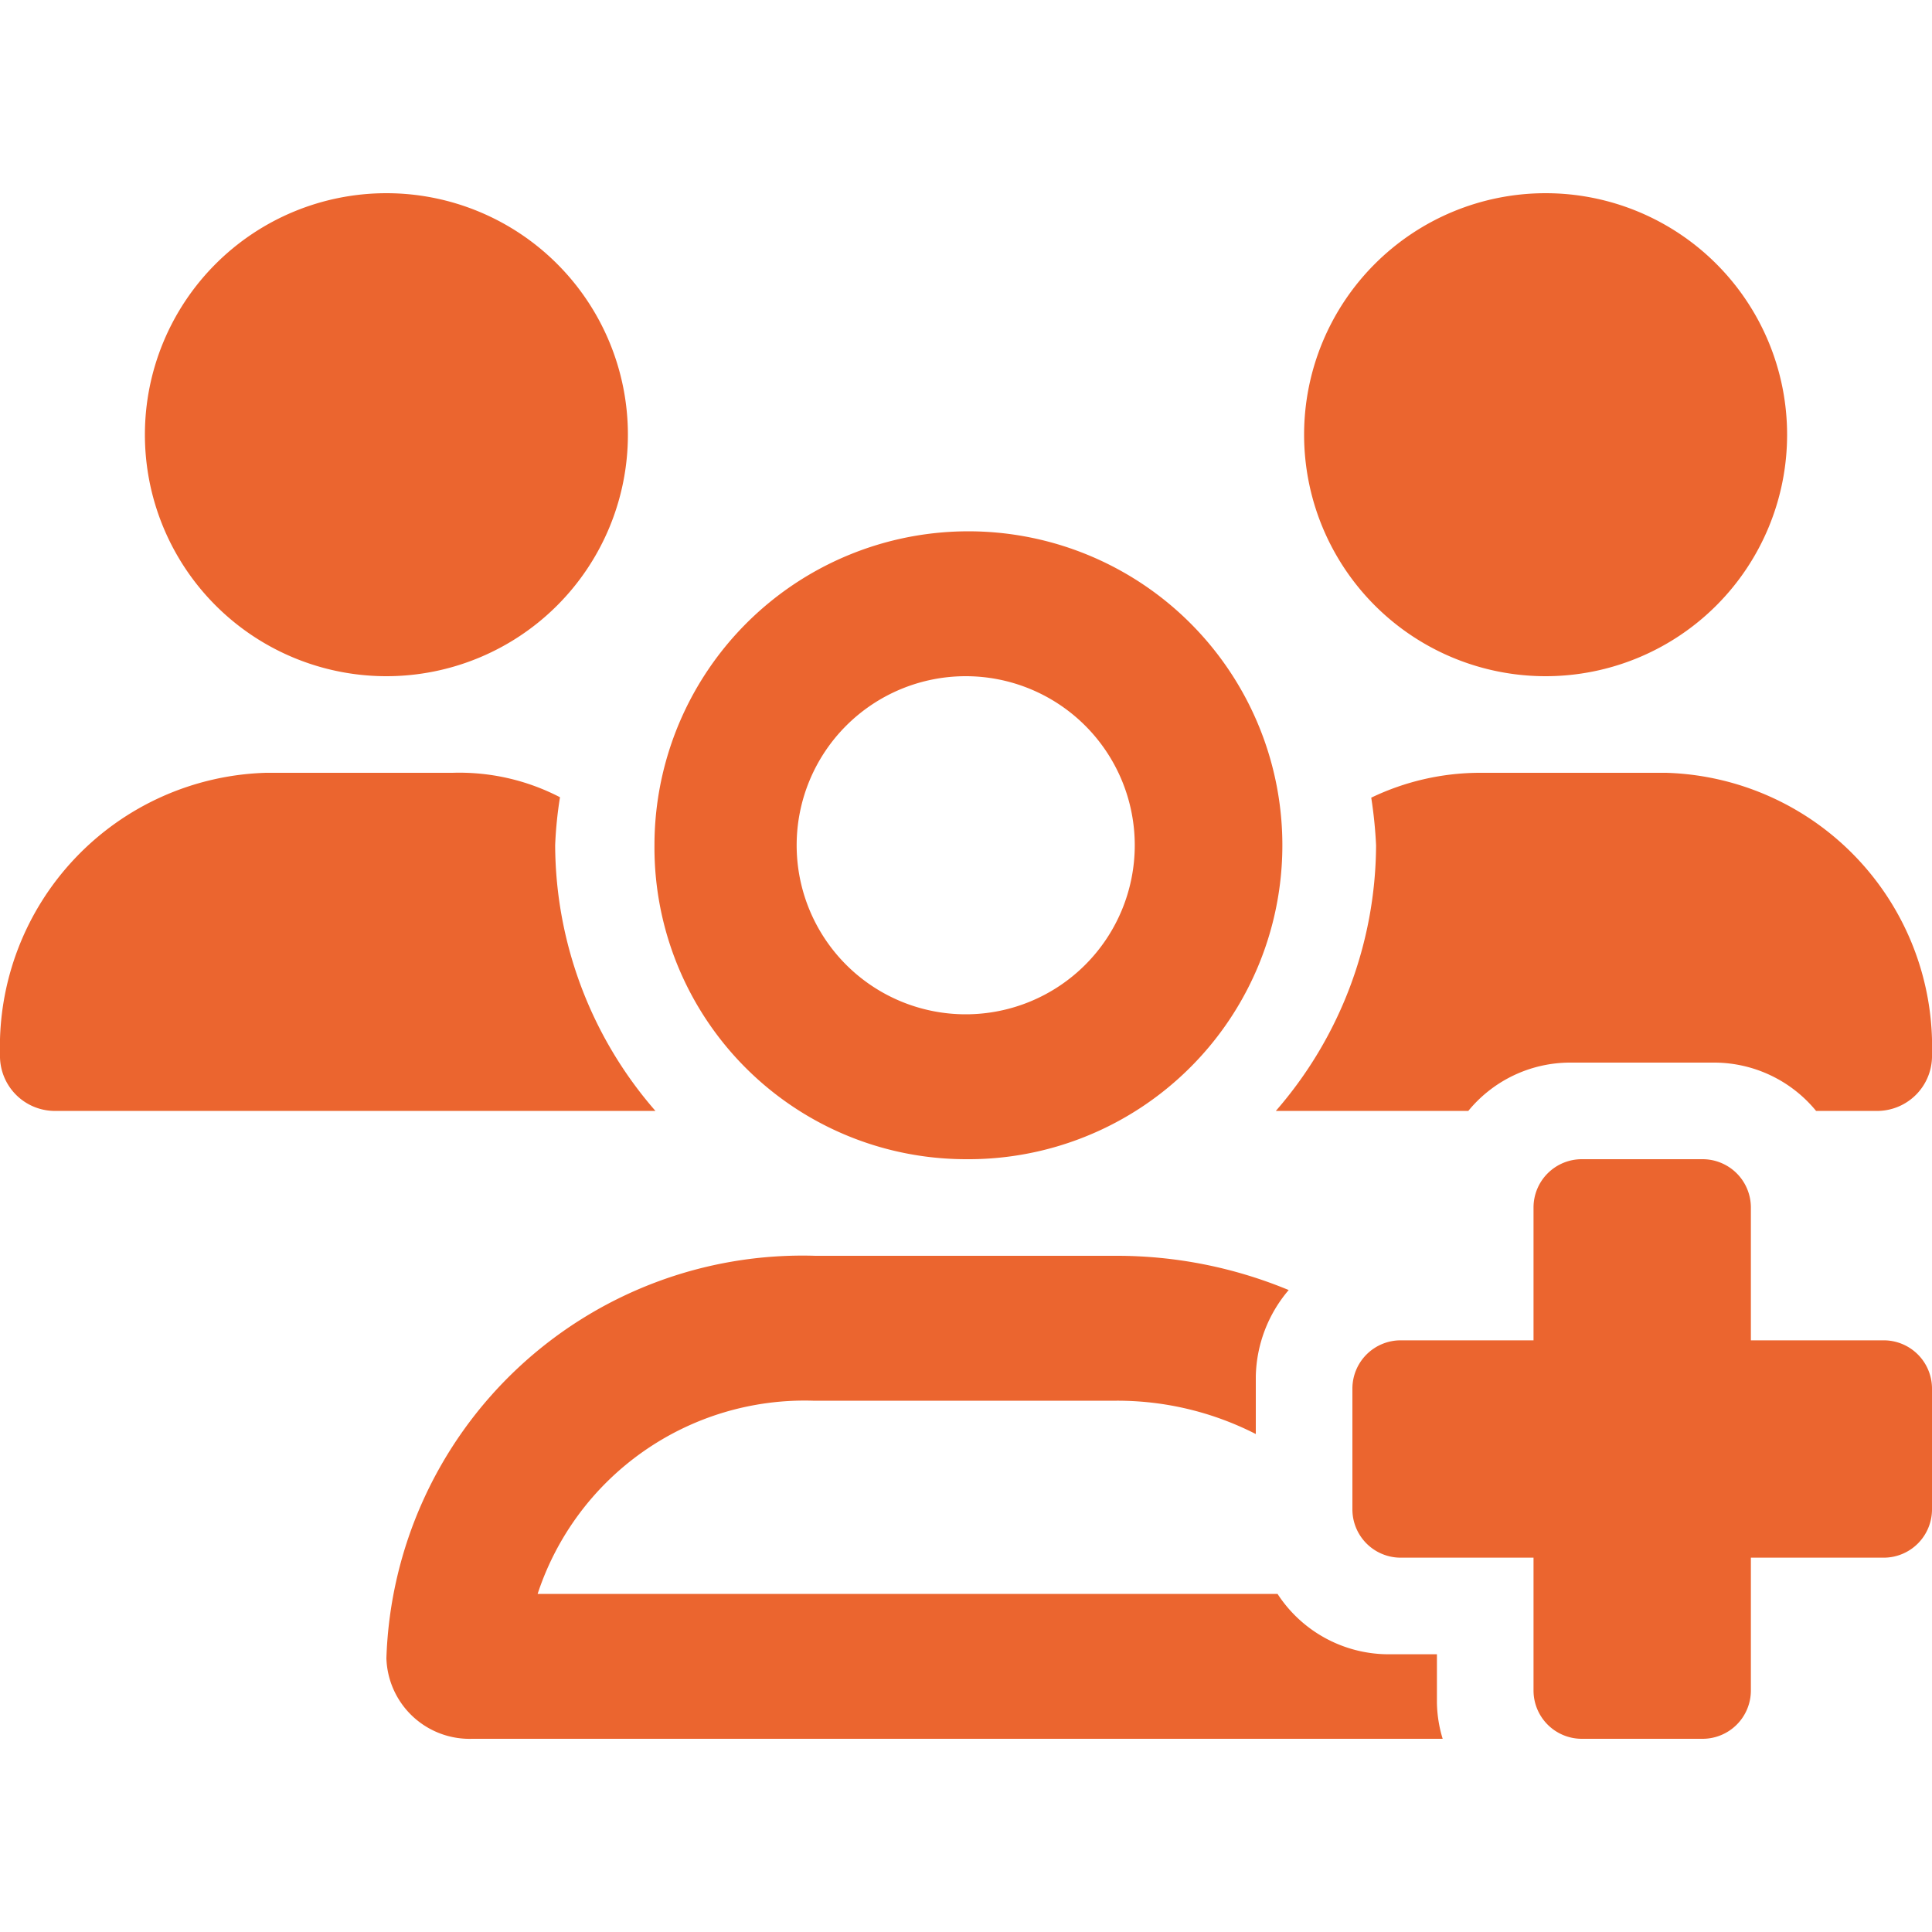 <?xml version="1.0" encoding="UTF-8"?>
<svg xmlns="http://www.w3.org/2000/svg" xmlns:xlink="http://www.w3.org/1999/xlink" width="40" height="40" viewBox="0 0 40 40">
  <defs>
    <clipPath id="clip-Samenwerking">
      <rect width="40" height="40"></rect>
    </clipPath>
  </defs>
  <g id="Samenwerking" clip-path="url(#clip-Samenwerking)">
    <path id="users-medical-regular" d="M32,10a5,5,0,1,0-5-5A5,5,0,0,0,32,10Zm7,13.75H36.25V21a1,1,0,0,0-1-1h-2.5a1,1,0,0,0-1,1v2.75H29a1,1,0,0,0-1,1v2.5a1,1,0,0,0,1,1h2.75V31a1,1,0,0,0,1,1h2.5a1,1,0,0,0,1-1V28.25H39a1,1,0,0,0,1-1v-2.5A1,1,0,0,0,39,23.75ZM30.631,12a5.212,5.212,0,0,0-2.241.515,9.157,9.157,0,0,1,.1.985A8.426,8.426,0,0,1,26.415,19H30.4a2.728,2.728,0,0,1,2.1-1h3a2.732,2.732,0,0,1,2.1,1h1.3A1.138,1.138,0,0,0,40,17.831,5.675,5.675,0,0,0,34.494,12ZM19.994,20a6.5,6.5,0,1,0-6.444-6.5A6.453,6.453,0,0,0,19.994,20Zm0-10a3.5,3.5,0,1,1-3.5,3.5A3.5,3.5,0,0,1,19.994,10ZM29.75,30.25h-1a2.746,2.746,0,0,1-2.3-1.25H11.131a5.819,5.819,0,0,1,5.7-4h6.291A6.309,6.309,0,0,1,26,25.69V24.5a2.841,2.841,0,0,1,.681-1.791A9.289,9.289,0,0,0,23.119,22H16.881A8.619,8.619,0,0,0,8,30.331,1.722,1.722,0,0,0,9.775,32H29.869a2.689,2.689,0,0,1-.119-.75ZM11.494,13.5a8.326,8.326,0,0,1,.1-.994A4.526,4.526,0,0,0,9.369,12H5.505A5.677,5.677,0,0,0,0,17.831,1.138,1.138,0,0,0,1.1,19H13.57A8.419,8.419,0,0,1,11.494,13.5ZM8,10A5,5,0,1,0,3,5,5,5,0,0,0,8,10Z" transform="translate(0 4)" fill="#eb652f"></path>
  </g>
</svg>
